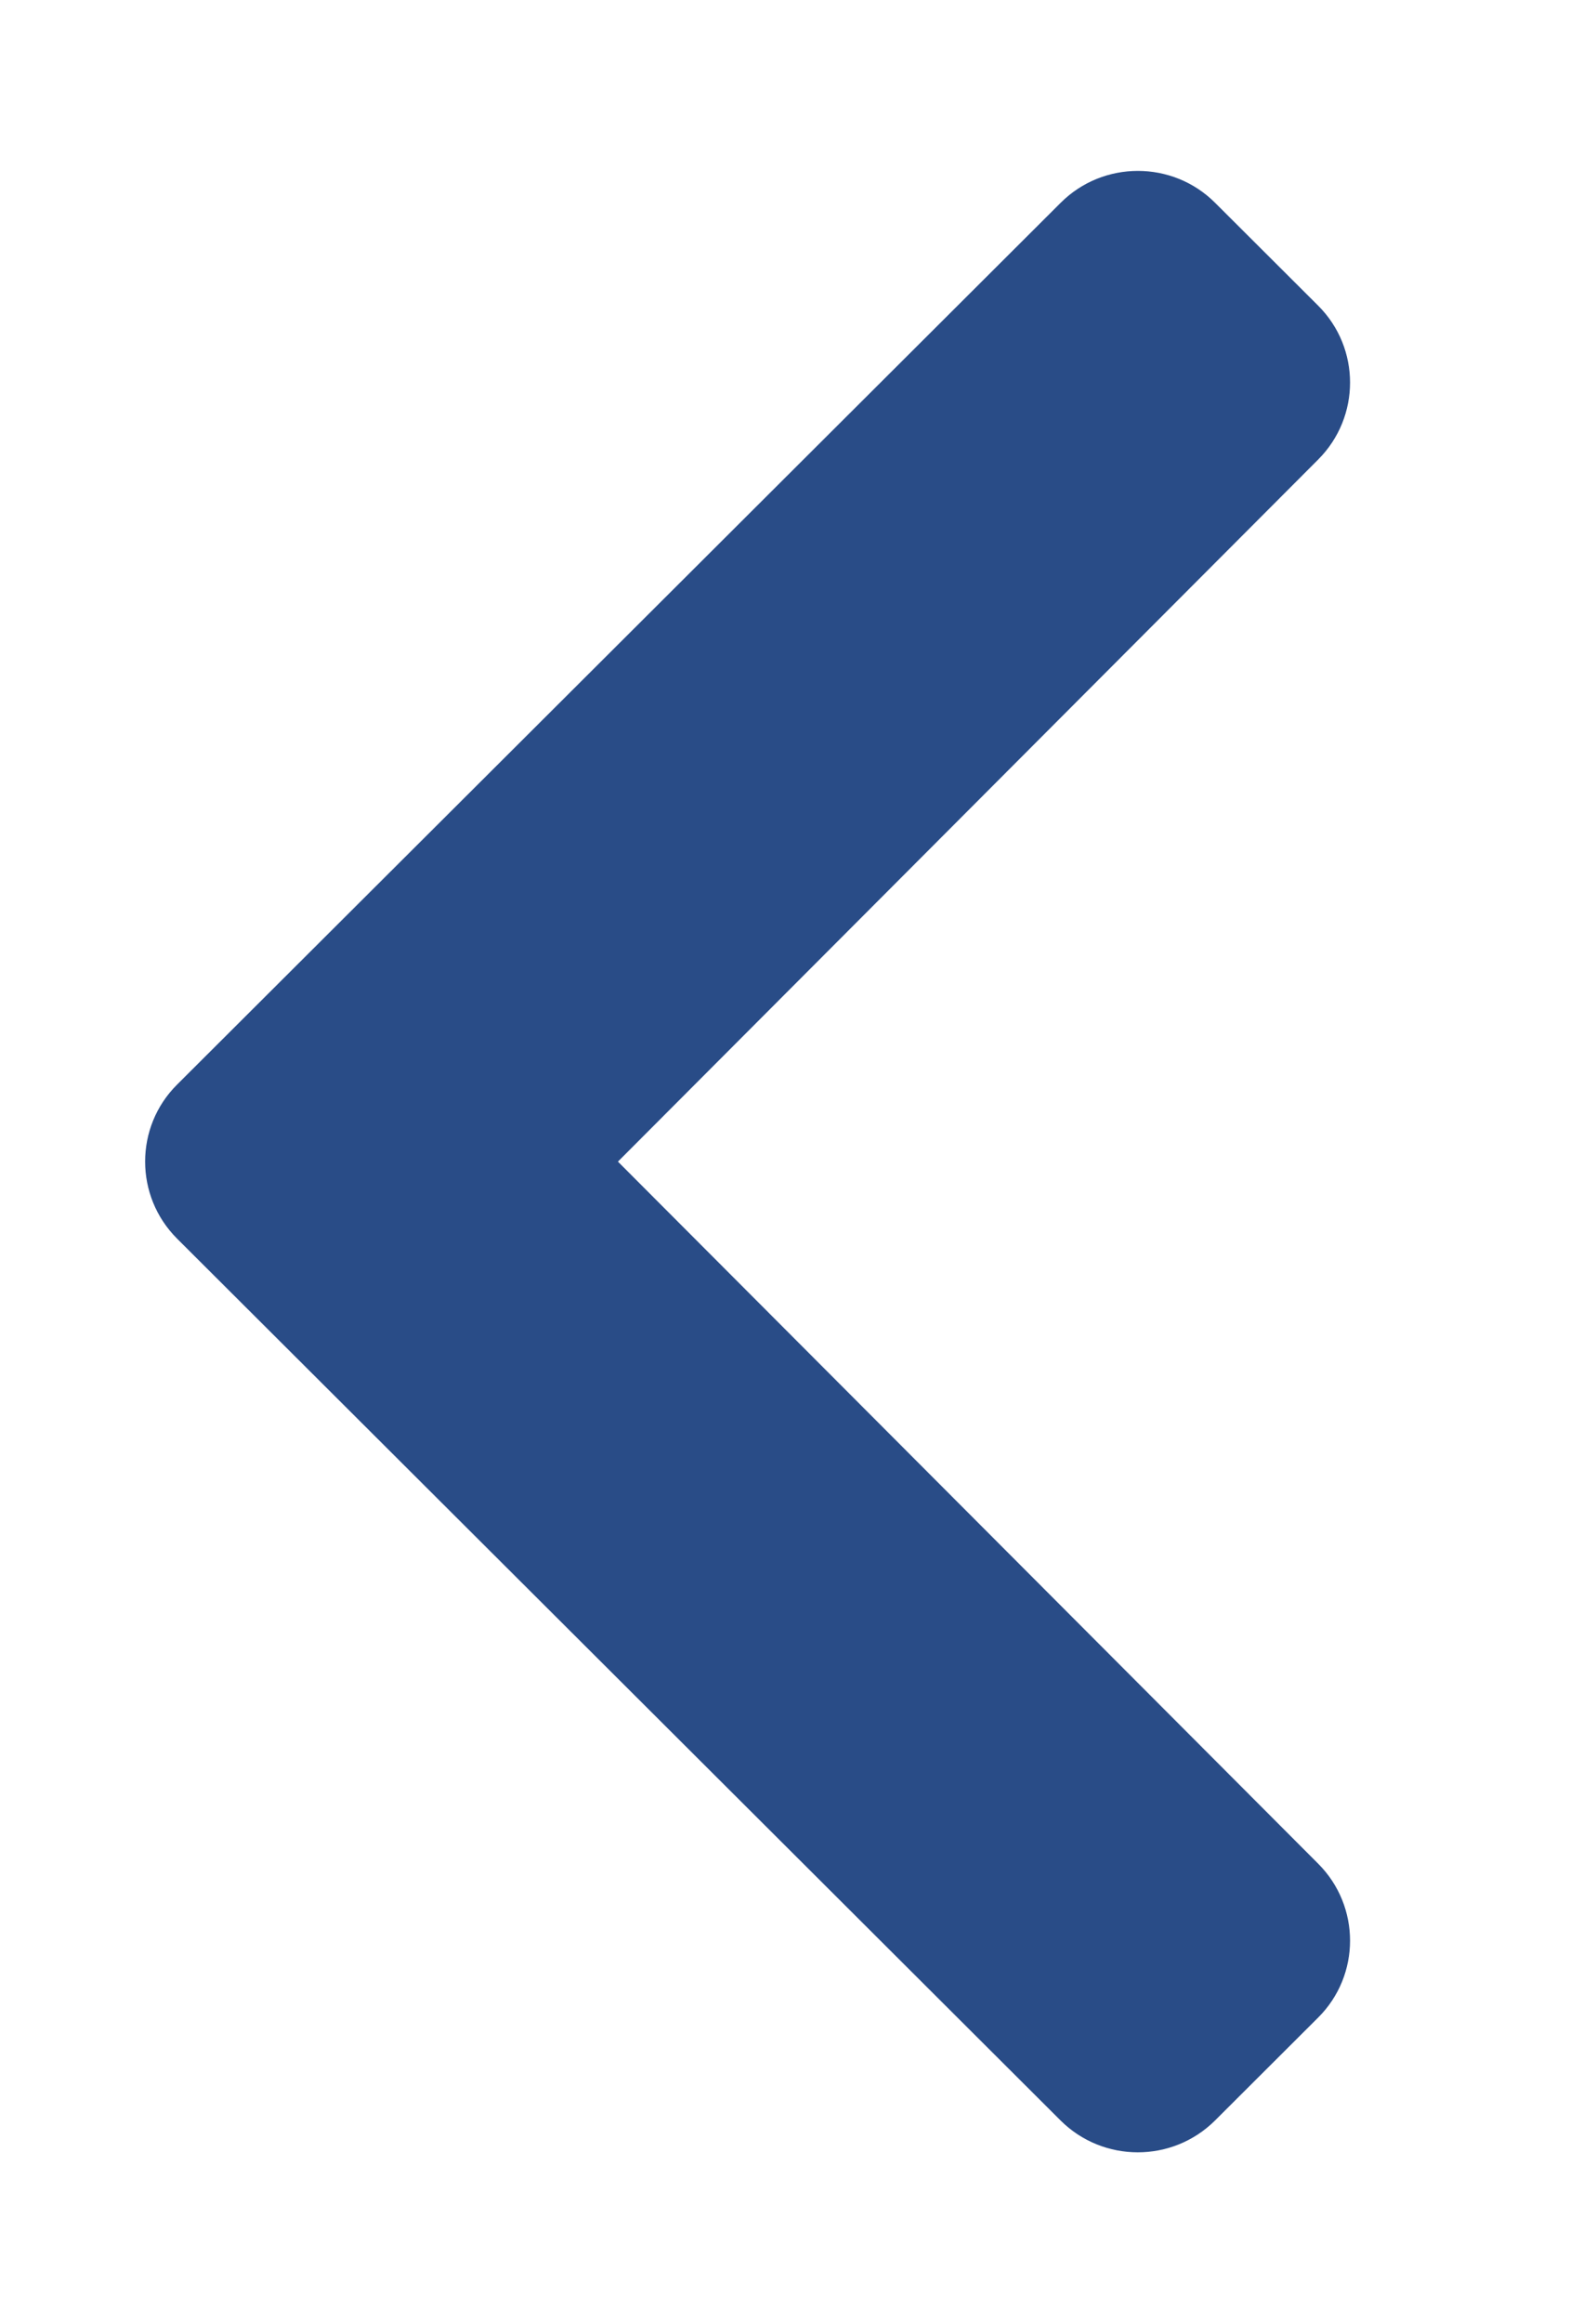 <svg width="11" height="16" viewBox="0 0 11 16" fill="none" xmlns="http://www.w3.org/2000/svg">
<path d="M1.22 7.47L7.311 1.396C7.604 1.104 8.081 1.104 8.374 1.396L9.085 2.105C9.378 2.397 9.378 2.871 9.086 3.164L4.259 8L9.086 12.836C9.378 13.129 9.378 13.603 9.085 13.895L8.374 14.604C8.08 14.896 7.604 14.896 7.31 14.604L1.22 8.53C0.927 8.237 0.927 7.762 1.22 7.47Z" fill="#294C87"/>
</svg>
